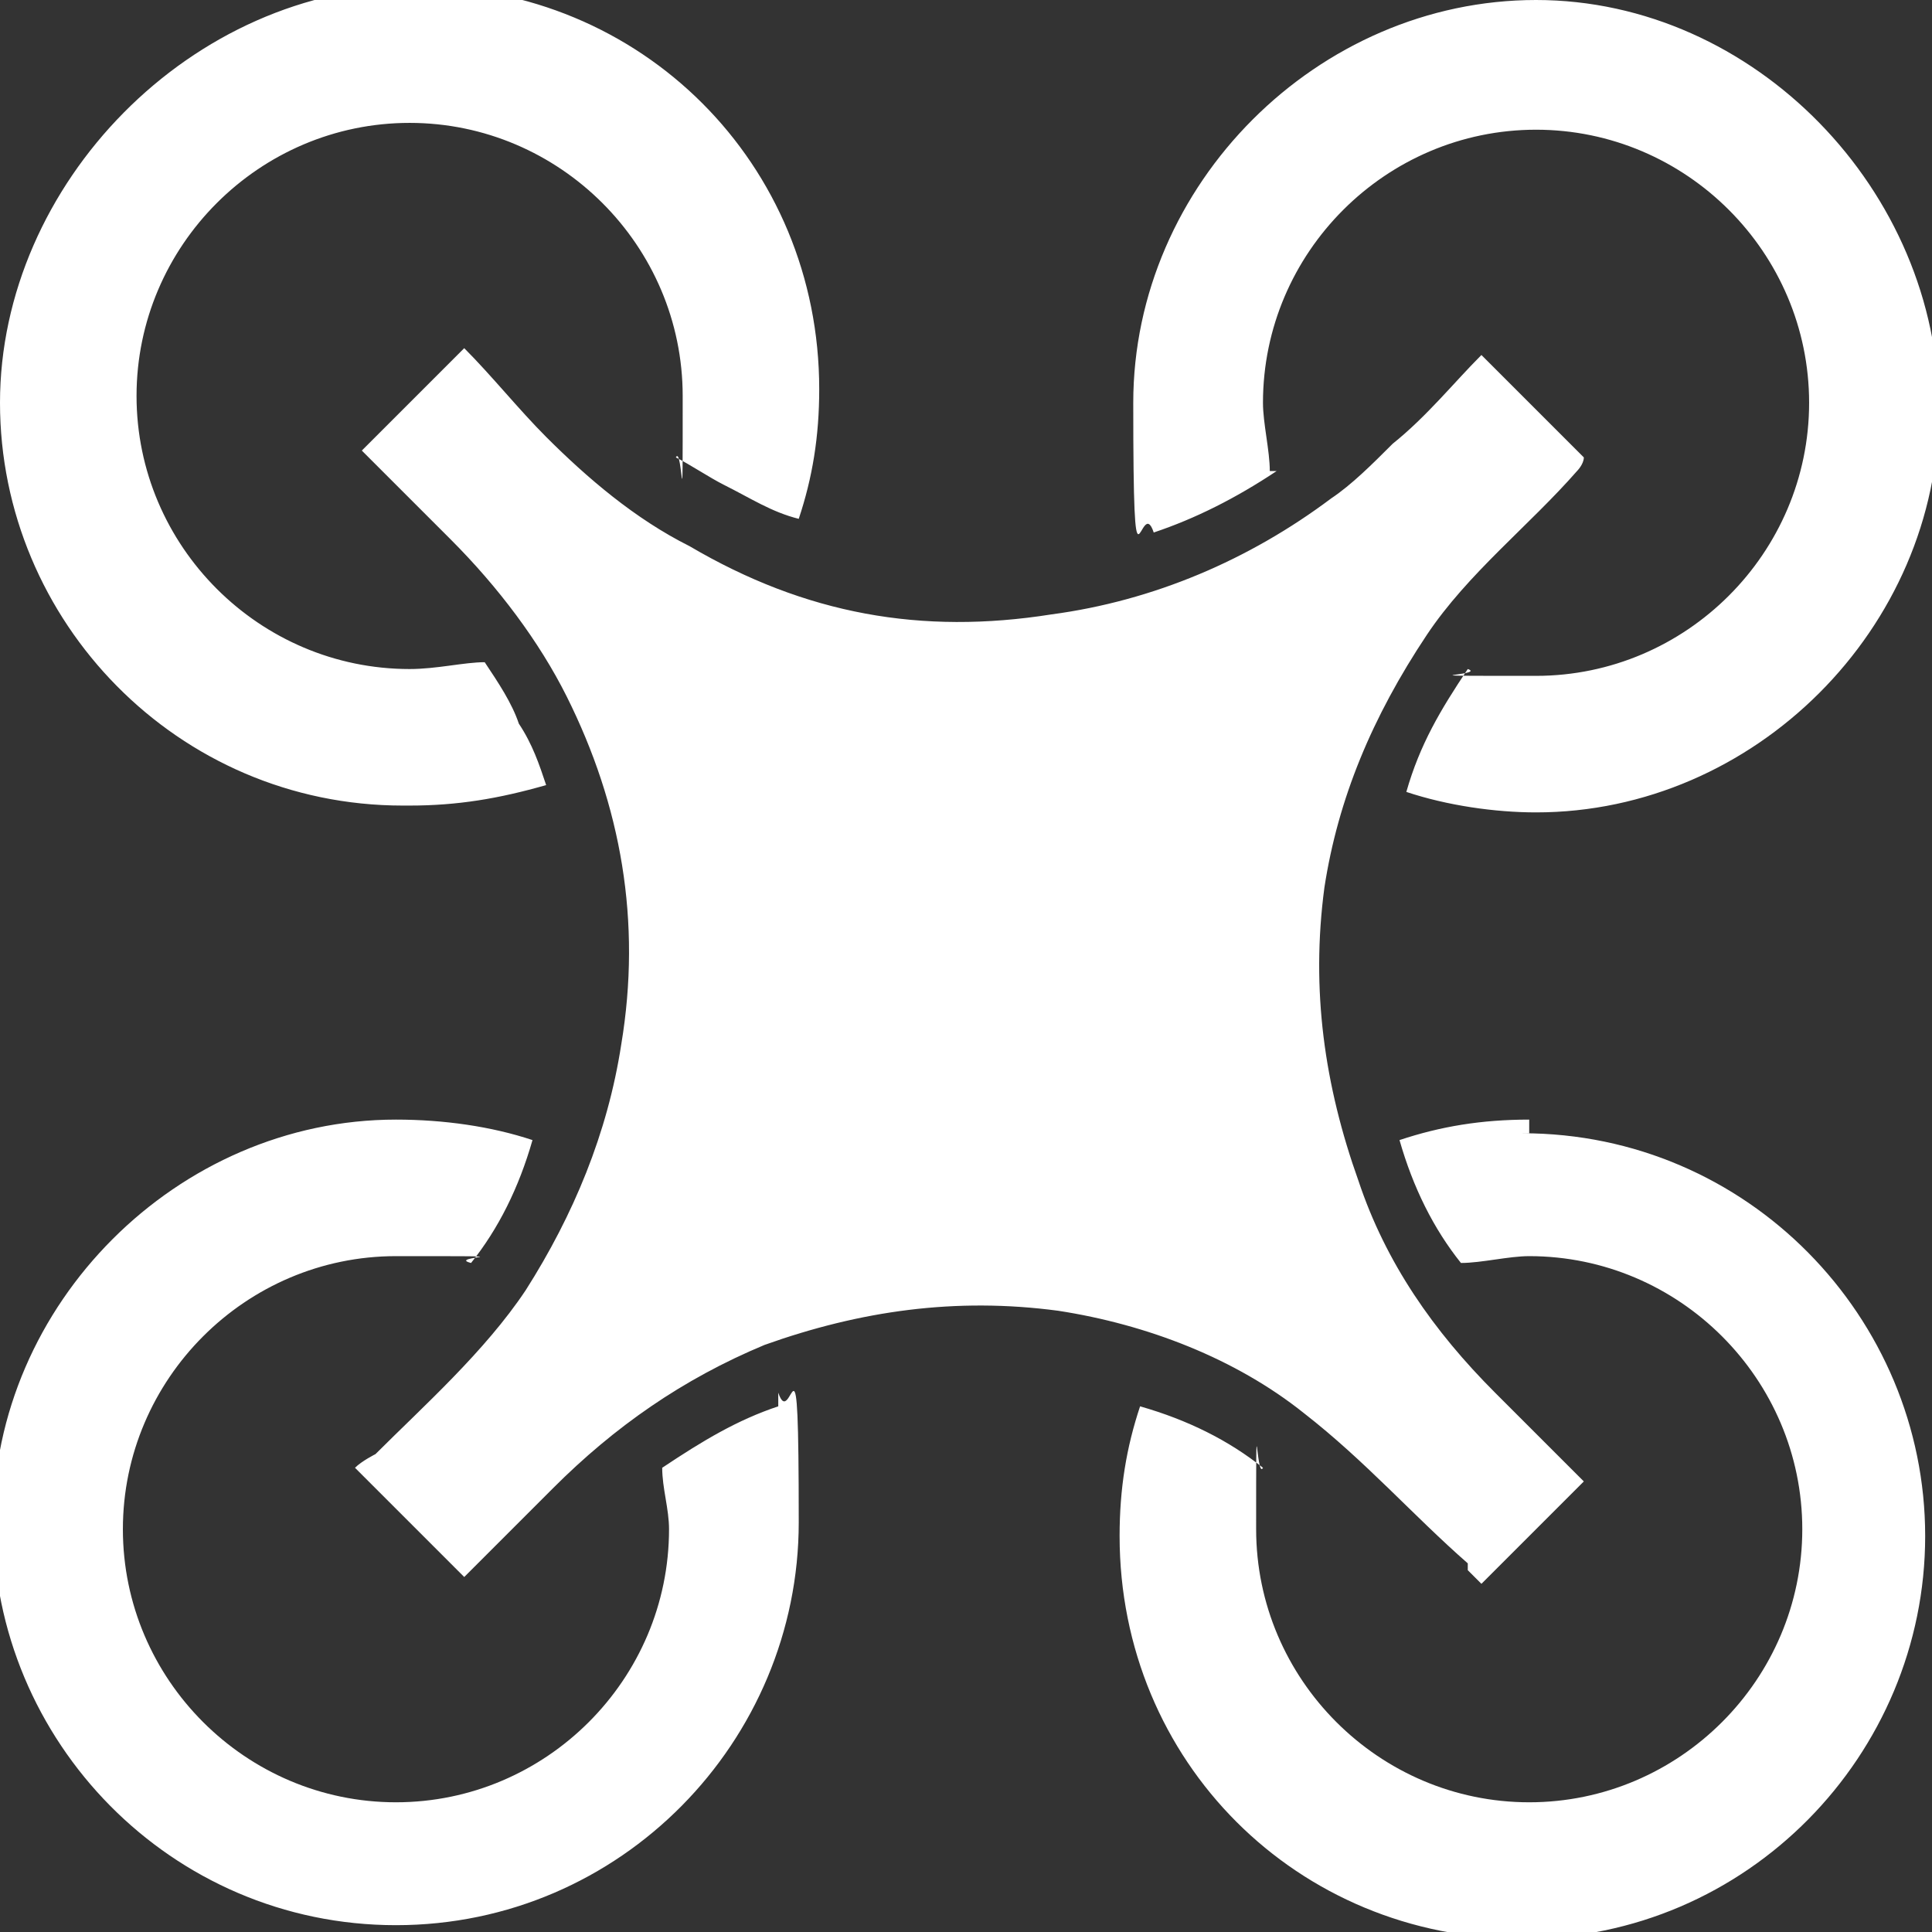 <svg xmlns="http://www.w3.org/2000/svg" id="Warstwa_1" viewBox="0 0 28.3 28.3"><rect x="0" y="0" width="28.3" height="28.3" fill="#333333" stroke="none"/><defs><style>      .st0 {        fill: #fff;      }    </style></defs><path class="st0" d="M6,11.8c.7,0,1.3-.1,2-.3-.1-.3-.2-.6-.4-.9-.1-.3-.3-.6-.5-.9-.3,0-.7.1-1.1.1-2.2,0-4-1.8-4-4s1.8-4,4-4,4,1.8,4,4,0,.7-.1.9c.2.1.5.3.7.4.4.2.7.4,1.1.5.2-.6.3-1.2.3-1.9,0-3.3-2.6-5.9-5.9-5.9S0,2.7,0,5.9s2.6,5.9,5.9,5.9h0ZM18.6,6.9c0-.3-.1-.7-.1-1,0-2.2,1.8-4,4-4s4,1.8,4,4-1.8,4-4,4-.7,0-1-.1c-.4.6-.7,1.1-.9,1.8.6.2,1.3.3,1.9.3,3.2,0,5.9-2.7,5.9-5.9S25.7,0,22.5,0s-5.9,2.7-5.9,5.9.1,1.3.3,1.9c.6-.2,1.2-.5,1.8-.9h-.1ZM22.4,16.4c-.7,0-1.3.1-1.9.3h0c.2.7.5,1.3.9,1.8.3,0,.7-.1,1-.1,2.2,0,4,1.8,4,4s-1.8,4-4,4-4-1.8-4-4,0-.7.1-.9c-.5-.4-1.1-.7-1.8-.9-.2.6-.3,1.2-.3,1.9,0,3.3,2.6,5.9,5.9,5.9s5.9-2.7,5.9-5.9-2.6-5.9-5.9-5.9h.1ZM11.4,20.6c-.6.2-1.1.5-1.7.9,0,.3.1.6.1.9,0,2.2-1.8,4-4,4s-4-1.8-4-4,1.8-4,4-4,.7,0,1.1.1c.4-.5.7-1.1.9-1.8-.6-.2-1.3-.3-2-.3-3.2,0-5.9,2.7-5.9,5.9s2.6,5.9,5.9,5.9,5.9-2.7,5.9-5.9-.1-1.3-.3-1.9h-.1.1ZM21.5,23c0,0,.1.1.2.2l1.5-1.5-1.3-1.3c-.9-.9-1.6-1.9-2-3.1-.5-1.4-.7-2.8-.5-4.3.2-1.3.7-2.5,1.5-3.7.6-.9,1.5-1.6,2.2-2.4,0,0,.1-.1.1-.2-.5-.5-1-1-1.5-1.5-.4.4-.8.9-1.3,1.3-.3.3-.6.6-.9.8-1.2.9-2.6,1.5-4.1,1.7-1.9.3-3.6,0-5.3-1-.8-.4-1.5-1-2.1-1.6-.4-.4-.8-.9-1.2-1.3l-1.5,1.5c.4.4.9.9,1.3,1.3.7.7,1.3,1.5,1.7,2.3.8,1.6,1.1,3.3.8,5.1-.2,1.3-.7,2.5-1.4,3.6-.6.9-1.5,1.7-2.2,2.4,0,0-.2.1-.3.2.5.5,1.1,1.1,1.6,1.6.4-.4.9-.9,1.3-1.3.9-.9,1.9-1.6,3.1-2.1,1.4-.5,2.8-.7,4.3-.5,1.3.2,2.6.7,3.6,1.5.9.7,1.6,1.5,2.4,2.2h0Z"></path></svg>